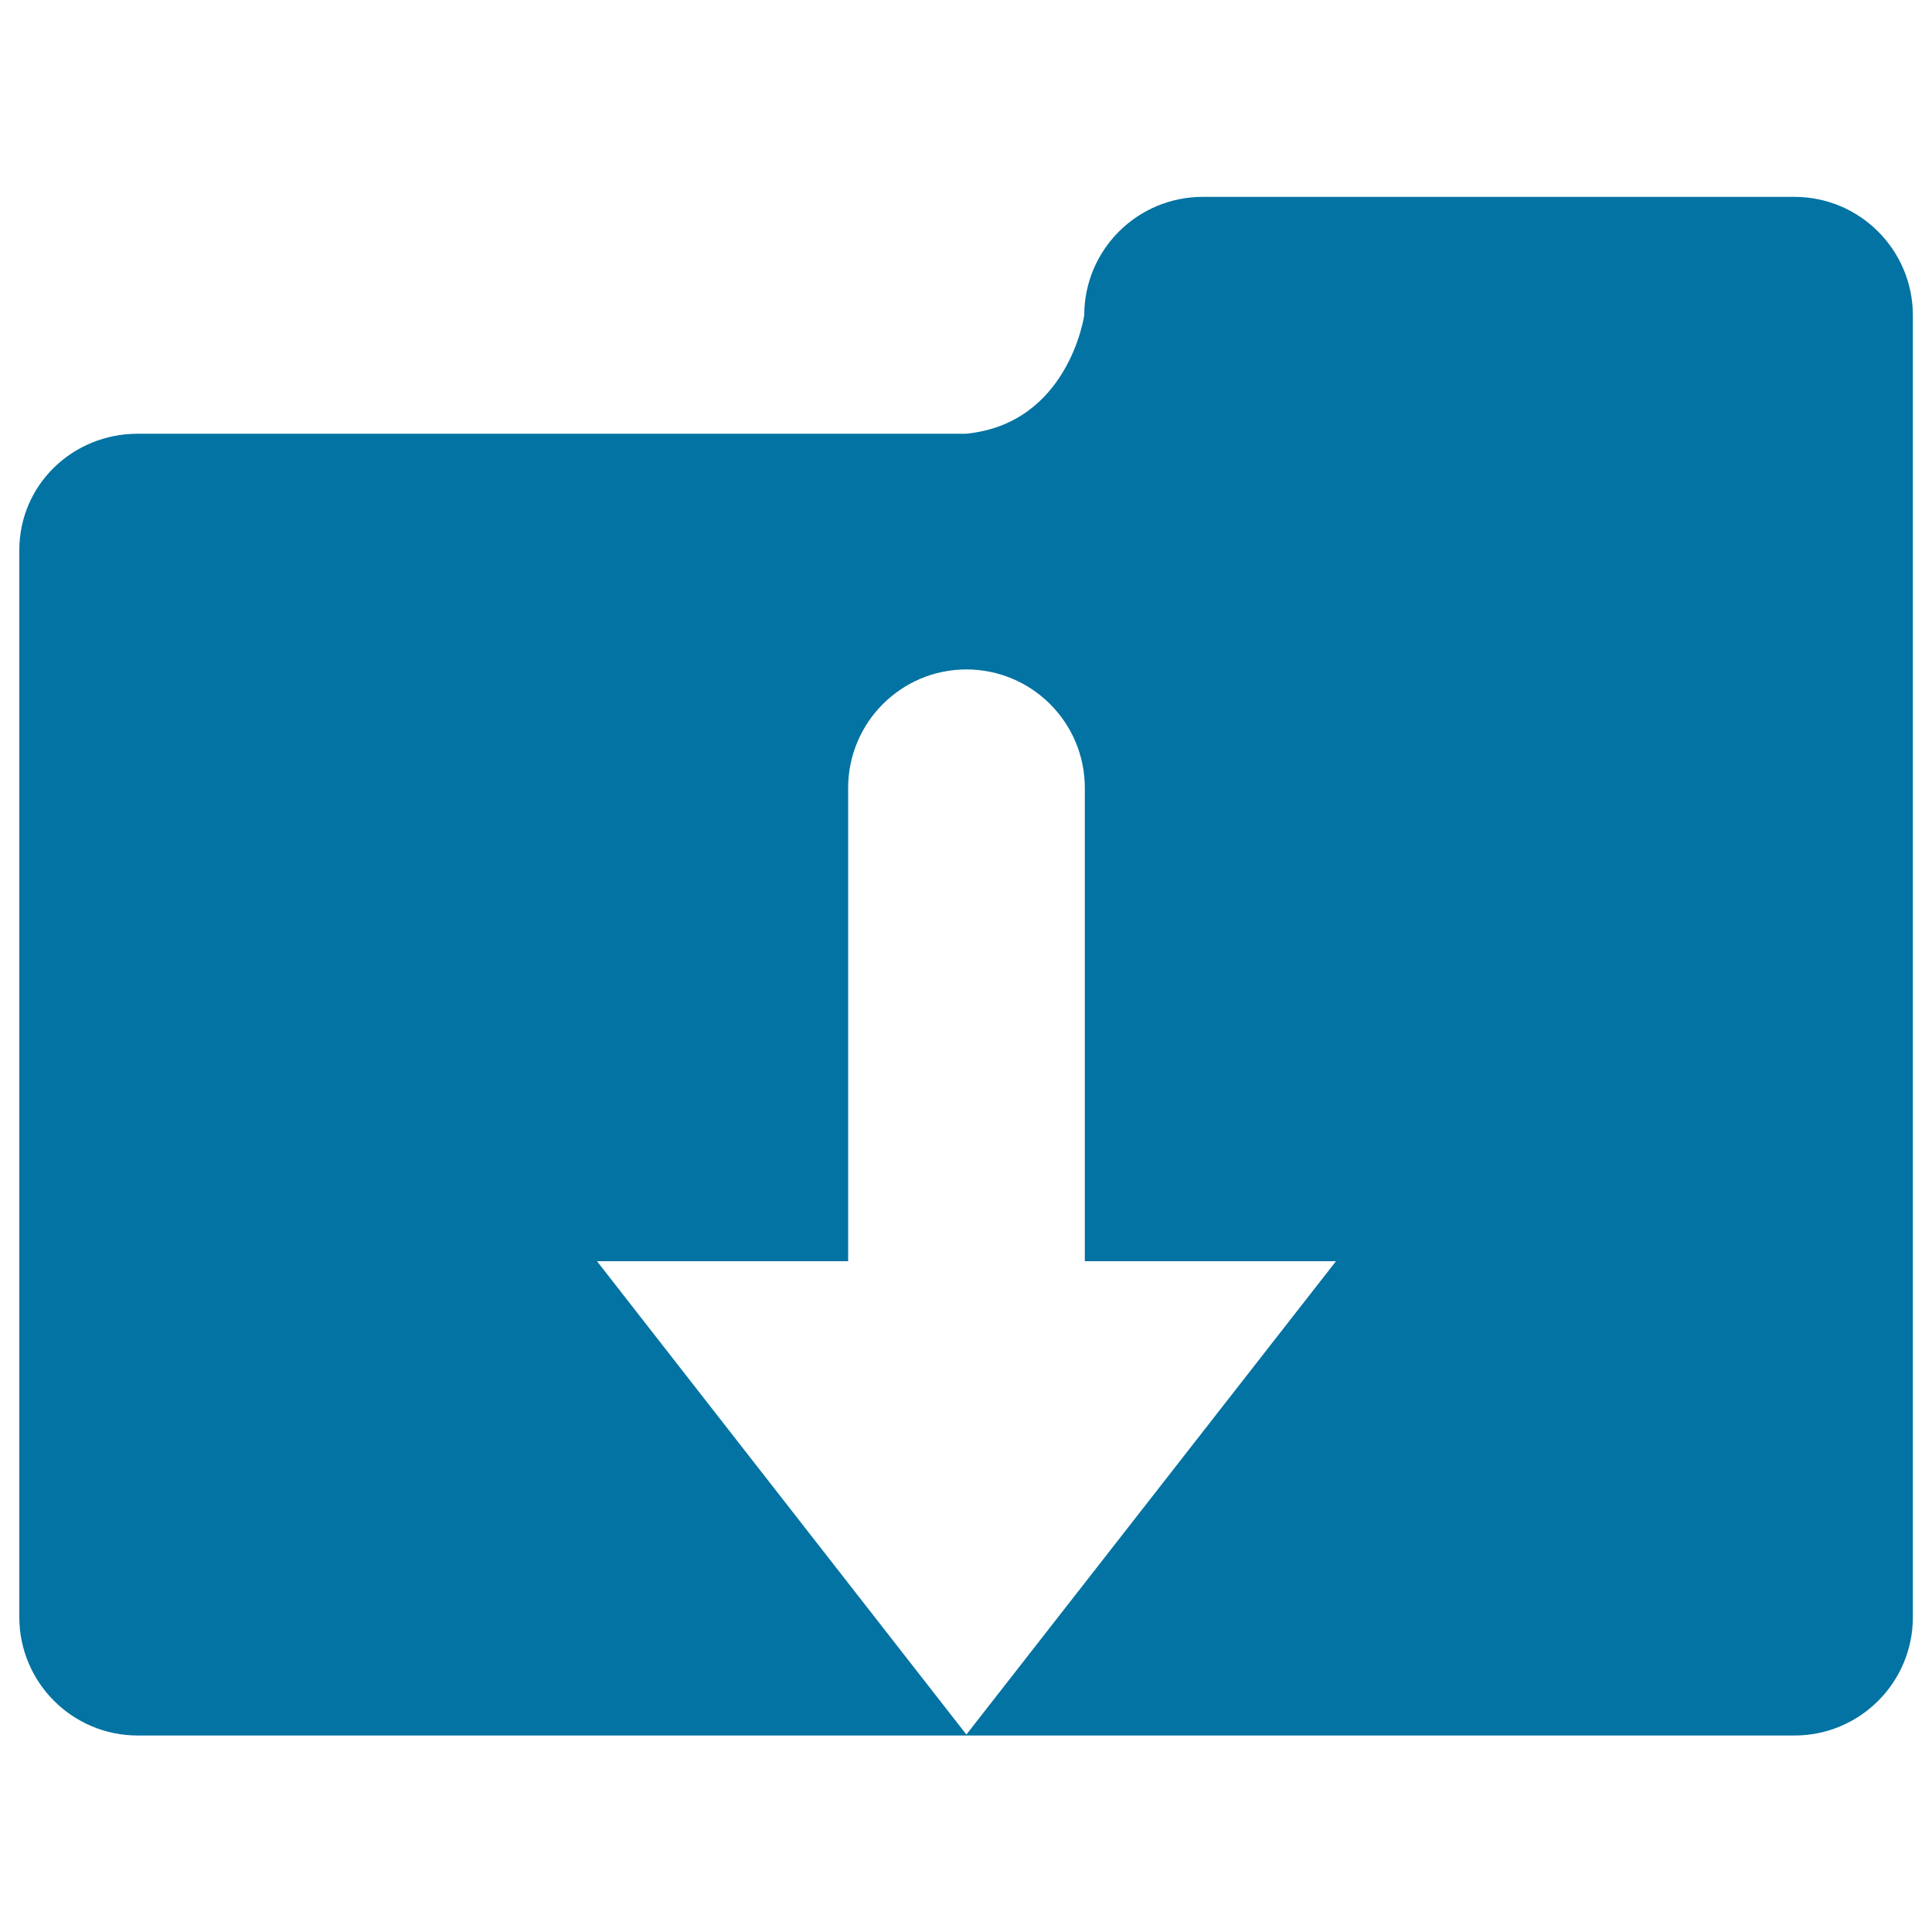<svg xmlns="http://www.w3.org/2000/svg" viewBox="0 0 1000 1000" style="fill:#0273a2">
<title>Folder Download SVG icon</title>
<path d="M928.8,101.9H622.5c-33.8,0-61.3,27.4-61.3,61.3c0,0-8,56.2-61.3,61.3H71.3c-33.8,0-61.3,26.5-61.3,60.3v552.2c0,33.8,27.4,61.3,61.3,61.3h857.5c33.8,0,61.3-27.4,61.3-61.3v-490v-62.2V163.1C990,129.3,962.6,101.9,928.8,101.9z M500.2,897.8L309,652.8h130v-245c0-33.8,27.4-61.3,61.2-61.3s61.3,27.4,61.3,61.3v245h130L500.2,897.8z"/>
</svg>